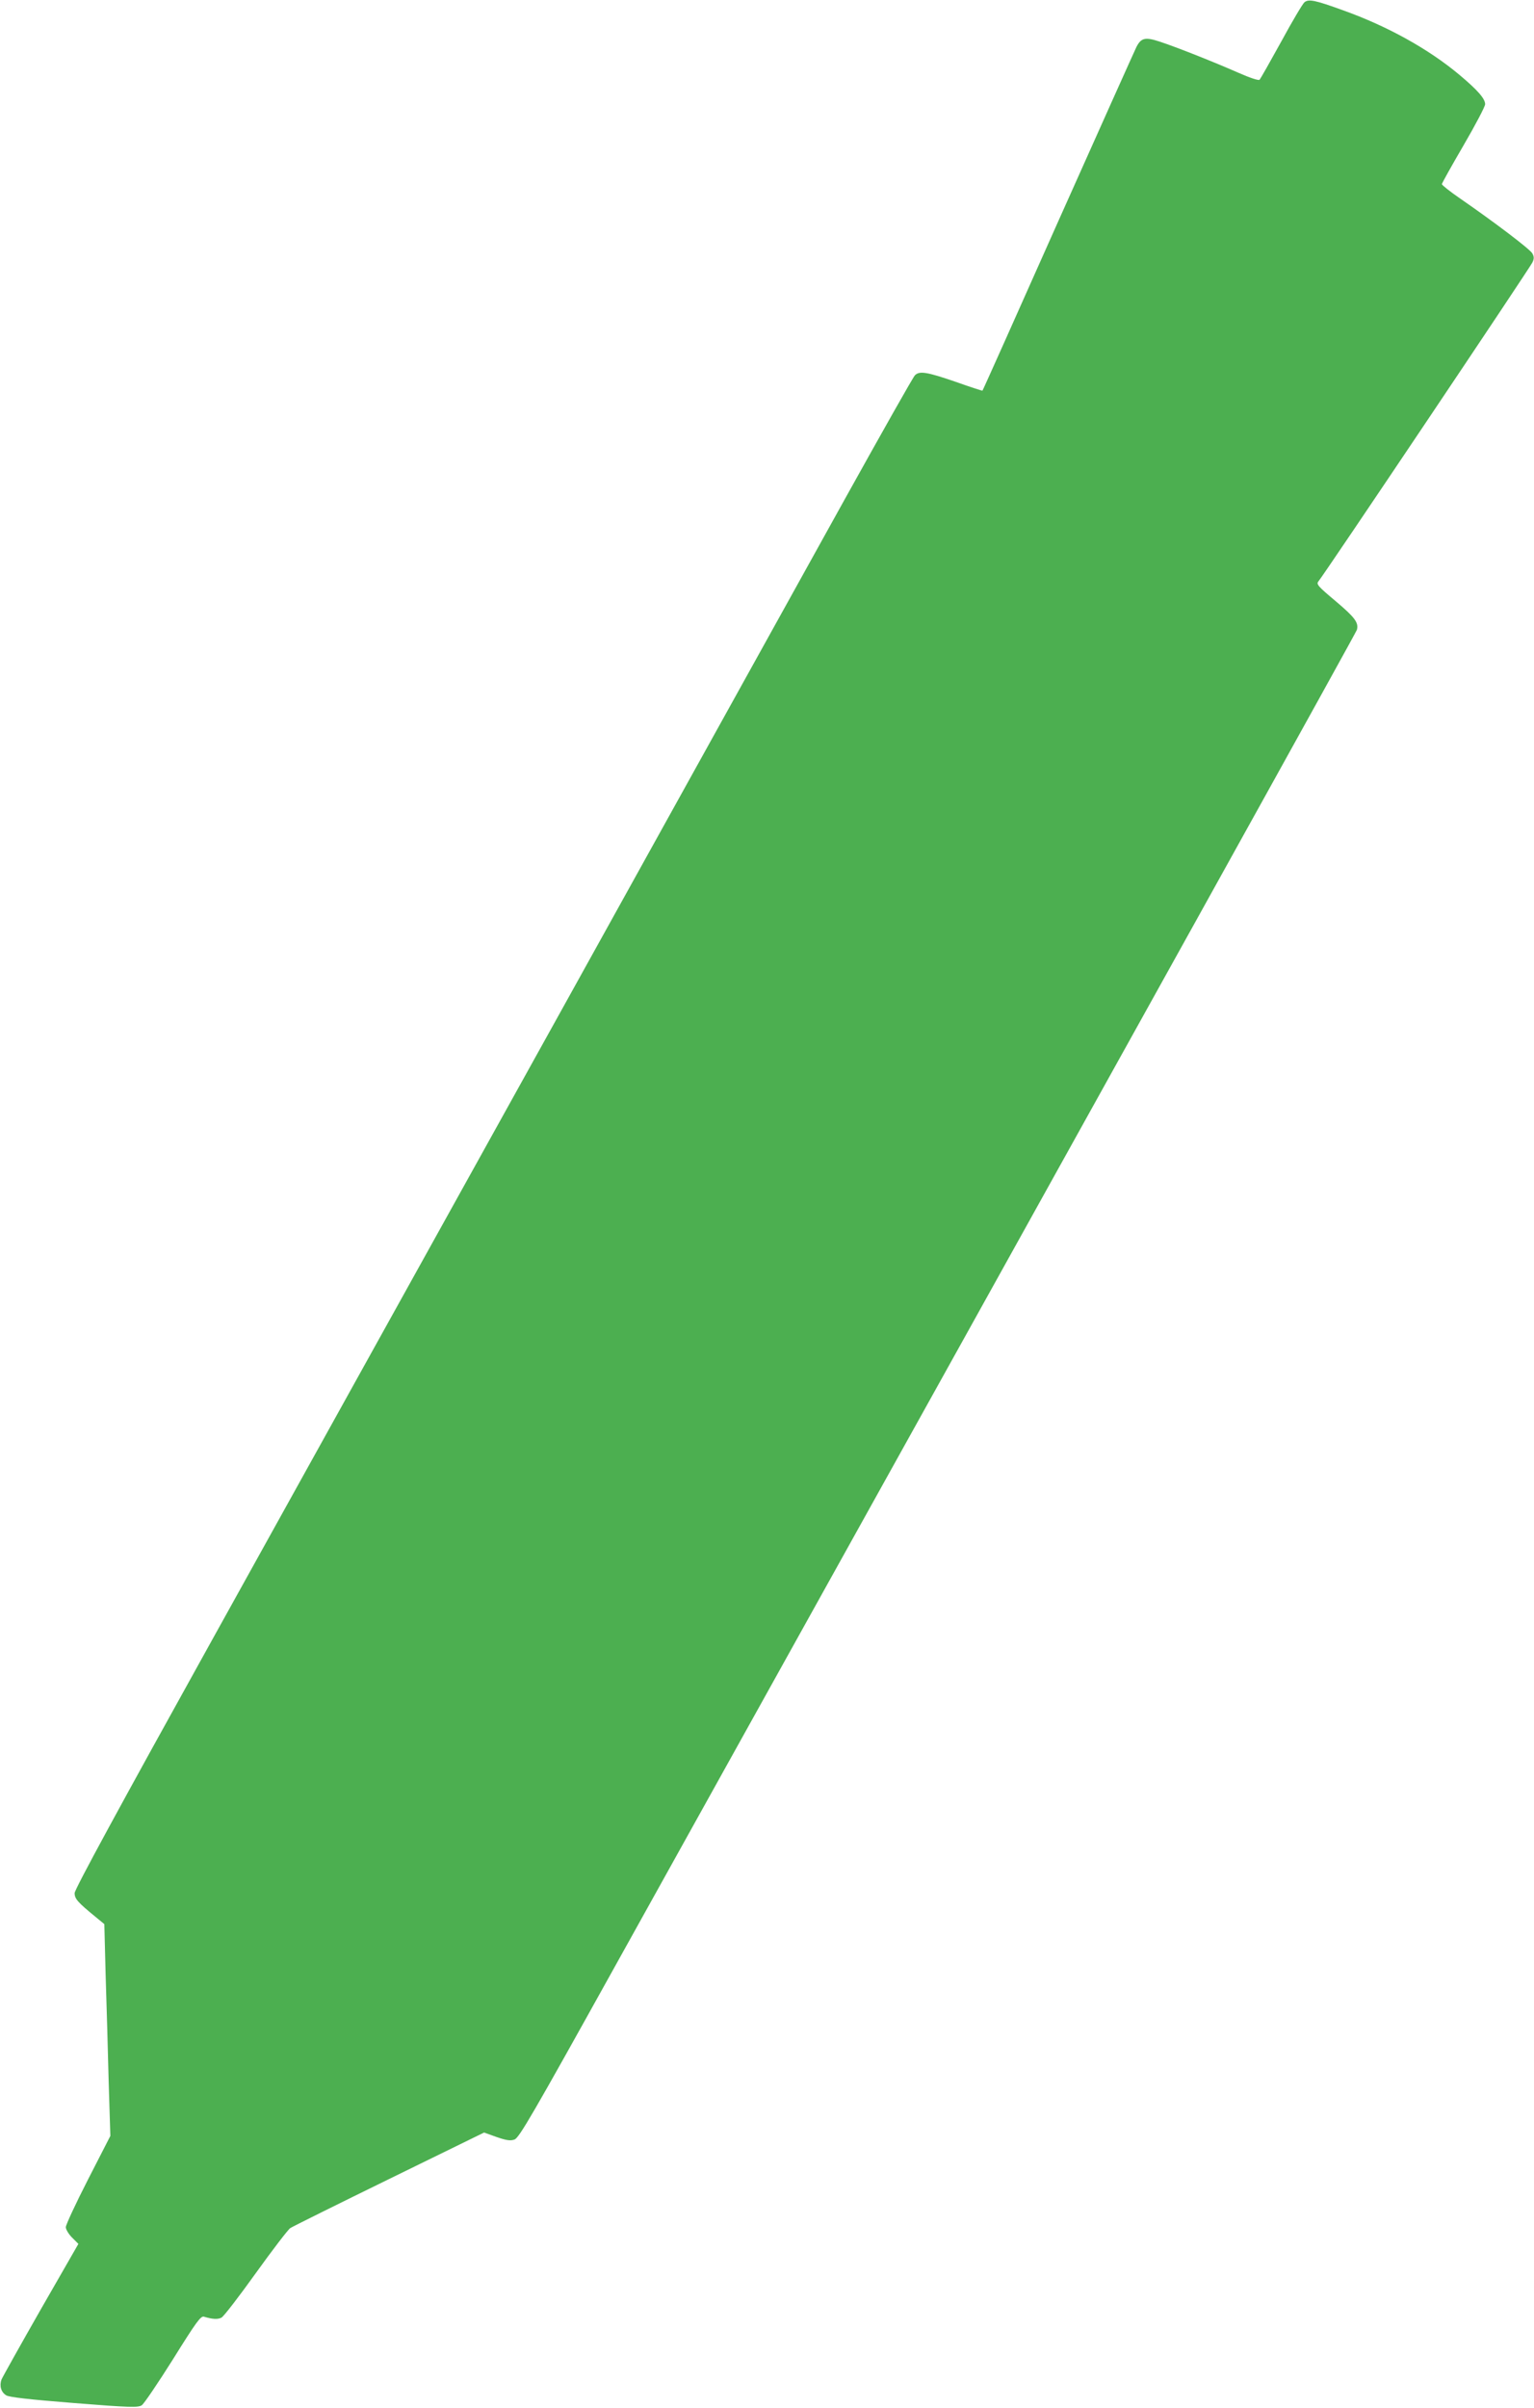 <?xml version="1.0" standalone="no"?>
<!DOCTYPE svg PUBLIC "-//W3C//DTD SVG 20010904//EN"
 "http://www.w3.org/TR/2001/REC-SVG-20010904/DTD/svg10.dtd">
<svg version="1.0" xmlns="http://www.w3.org/2000/svg"
 width="816pt" height="1280pt" viewBox="0 0 816 1280"
 preserveAspectRatio="xMidYMid meet">
<g transform="translate(0,1280) scale(0.1,-0.1)"
fill="#4caf50" stroke="none">
<path d="M6939 12788 c-9 -7 -65 -101 -123 -208 -59 -107 -111 -199 -116 -204
-5 -5 -51 10 -112 37 -127 56 -331 137 -420 166 -76 25 -98 20 -123 -29 -8
-16 -195 -433 -416 -927 -220 -494 -401 -899 -403 -900 -1 -1 -66 20 -145 48
-151 52 -190 58 -214 34 -9 -8 -177 -306 -375 -662 -198 -357 -870 -1568
-1494 -2693 -625 -1125 -1465 -2639 -1868 -3365 -494 -890 -733 -1329 -733
-1349 0 -30 15 -48 113 -128 l45 -37 7 -273 c5 -150 12 -403 16 -563 l9 -290
-119 -232 c-65 -127 -118 -241 -118 -253 0 -12 15 -37 33 -55 l34 -34 -200
-348 c-109 -191 -203 -359 -209 -373 -12 -33 -3 -67 25 -84 15 -10 121 -22
360 -41 302 -24 340 -25 361 -12 12 8 87 119 167 246 124 199 147 230 164 225
46 -14 74 -15 93 -5 12 6 94 113 183 237 89 124 172 232 183 239 12 8 248 125
526 261 l505 247 67 -24 c52 -18 74 -21 95 -13 24 8 99 137 528 909 2979 5355
3948 7101 3953 7117 10 38 -11 66 -113 152 -94 79 -104 90 -92 105 27 31 1126
1668 1138 1695 10 20 10 31 0 49 -12 22 -199 164 -383 291 -54 37 -98 72 -98
77 0 5 52 98 115 206 63 108 115 207 115 219 0 30 -42 77 -139 158 -163 136
-381 257 -616 341 -151 55 -184 61 -206 43z"/>
</g>
</svg>

